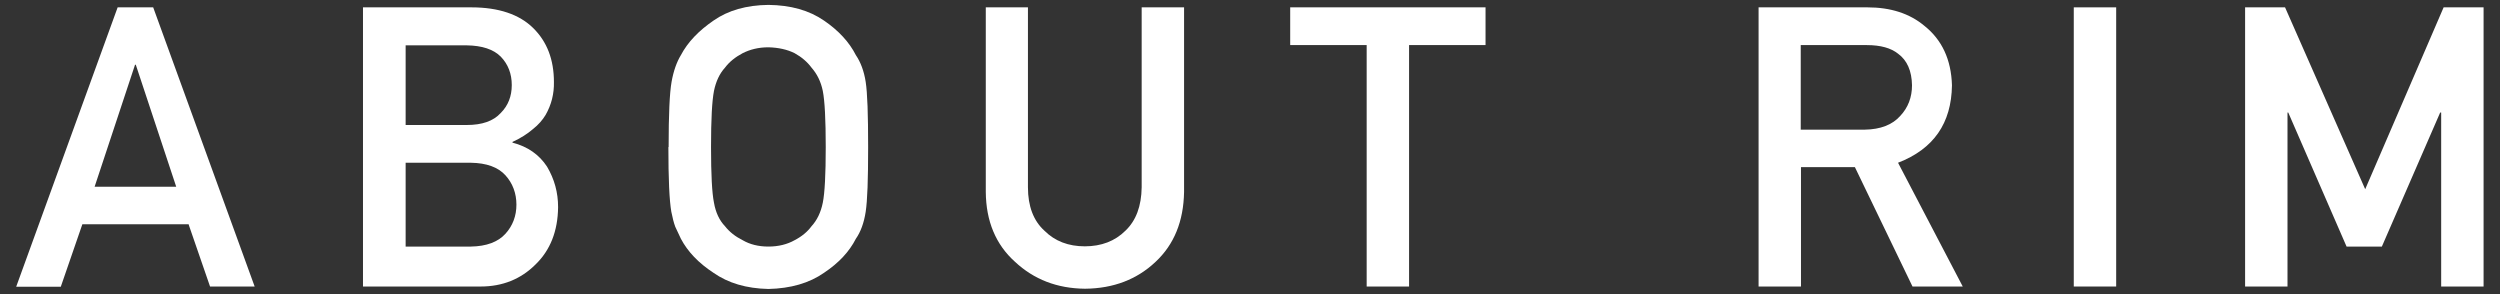 <?xml version="1.0" encoding="UTF-8"?>
<svg id="_レイヤー_2" data-name="レイヤー 2" xmlns="http://www.w3.org/2000/svg" width="102" height="12" viewBox="0 0 102 12">
  <rect x="0" y="0" width="102" height="12" fill="#333333" stroke="none"/>
  <defs>
    <style>
      .cls-1 {
        fill: none;
      }

      .cls-1, .cls-2 {
        stroke-width: 0px;
      }

      .cls-2 {
        fill: #fff;
      }
    </style>
  </defs>
  <g id="_レイヤー_2-2" data-name=" レイヤー 2">
    <g id="_レイヤー_2-2" data-name=" レイヤー 2-2">
      <g>
        <path class="cls-2" d="m7.68,9.15H3.36l-.88,2.55H.66L4.8.3h1.45l4.14,11.39h-1.82l-.88-2.55h0Zm-.49-1.53l-1.65-4.98h-.03l-1.65,4.98h3.33Z"/>
        <path class="cls-2" d="m14.82.3h4.41c1.12,0,1.96.29,2.52.84.57.56.85,1.29.85,2.21.01.47-.1.92-.34,1.34-.12.2-.29.4-.52.58-.22.19-.5.37-.83.52v.03c.62.16,1.09.49,1.41.98.3.51.45,1.05.45,1.65-.01.98-.32,1.76-.92,2.34-.6.6-1.35.9-2.24.9h-4.8V.3h0Zm1.73,1.54v3.26h2.49c.63,0,1.09-.16,1.39-.49.3-.3.45-.68.45-1.14s-.15-.85-.45-1.16c-.3-.3-.76-.45-1.39-.46h-2.49Zm0,4.8v3.42h2.66c.64-.01,1.11-.19,1.41-.52s.45-.73.45-1.19-.15-.87-.45-1.2c-.3-.33-.77-.5-1.41-.51h-2.66Z"/>
        <path class="cls-2" d="m27.28,6c0-1.32.04-2.21.12-2.66s.21-.81.38-1.09c.28-.53.72-.99,1.33-1.41.6-.42,1.35-.63,2.24-.64.91.01,1.66.22,2.27.64.6.41,1.03.88,1.3,1.41.19.28.33.64.4,1.09.07.45.1,1.33.1,2.66s-.03,2.18-.1,2.64-.21.83-.4,1.1c-.27.53-.7.99-1.3,1.39-.6.42-1.36.64-2.27.66-.9-.02-1.64-.24-2.24-.66-.61-.4-1.05-.86-1.33-1.39-.08-.17-.16-.34-.23-.49-.06-.16-.11-.36-.16-.61-.08-.46-.12-1.34-.12-2.64h.01Zm1.73,0c0,1.12.04,1.88.12,2.27.07.4.22.72.45.96.18.23.42.42.72.57.29.17.64.26,1.05.26s.77-.09,1.07-.26c.29-.15.52-.34.69-.57.22-.24.38-.56.46-.96.08-.4.12-1.15.12-2.27s-.04-1.88-.12-2.29c-.08-.39-.24-.7-.46-.95-.17-.23-.4-.43-.69-.59-.3-.15-.66-.23-1.07-.24-.41,0-.75.09-1.05.24-.3.16-.54.35-.72.59-.22.24-.37.56-.45.95-.08.41-.12,1.17-.12,2.29Z"/>
        <path class="cls-2" d="m40.21.3h1.73v7.34c0,.78.23,1.37.67,1.77.43.43.98.64,1.65.64s1.23-.21,1.66-.64c.43-.41.65-1,.66-1.77V.3h1.73v7.53c-.02,1.2-.41,2.15-1.16,2.85-.76.72-1.72,1.09-2.88,1.1-1.14-.01-2.09-.38-2.86-1.1-.78-.7-1.18-1.65-1.19-2.85V.3h0Z"/>
        <path class="cls-2" d="m55.76,1.84h-3.12V.3h7.97v1.54h-3.12v9.85h-1.73s0-9.85,0-9.85Z"/>
        <path class="cls-2" d="m71.74.3h4.45c.95,0,1.72.25,2.32.75.72.57,1.1,1.38,1.13,2.43-.02,1.55-.75,2.6-2.2,3.16l2.64,5.05h-2.05l-2.35-4.87h-2.2v4.87h-1.73V.3h0Zm1.73,4.99h2.61c.65-.01,1.13-.2,1.45-.56.32-.34.48-.76.48-1.25-.01-.59-.2-1.02-.57-1.29-.29-.23-.71-.35-1.27-.35h-2.7s0,3.45,0,3.45Z"/>
        <path class="cls-2" d="m84.61.3h1.73v11.39h-1.73V.3Z"/>
        <path class="cls-2" d="m91.61.3h1.62l3.27,7.42,3.2-7.42h1.63v11.39h-1.73v-7.1h-.04l-2.38,5.47h-1.44l-2.38-5.47h-.03v7.1h-1.73V.3h.01Z"/>
      </g>
      <rect class="cls-1" width="102" height="12"/>
    </g>
  </g>
</svg>